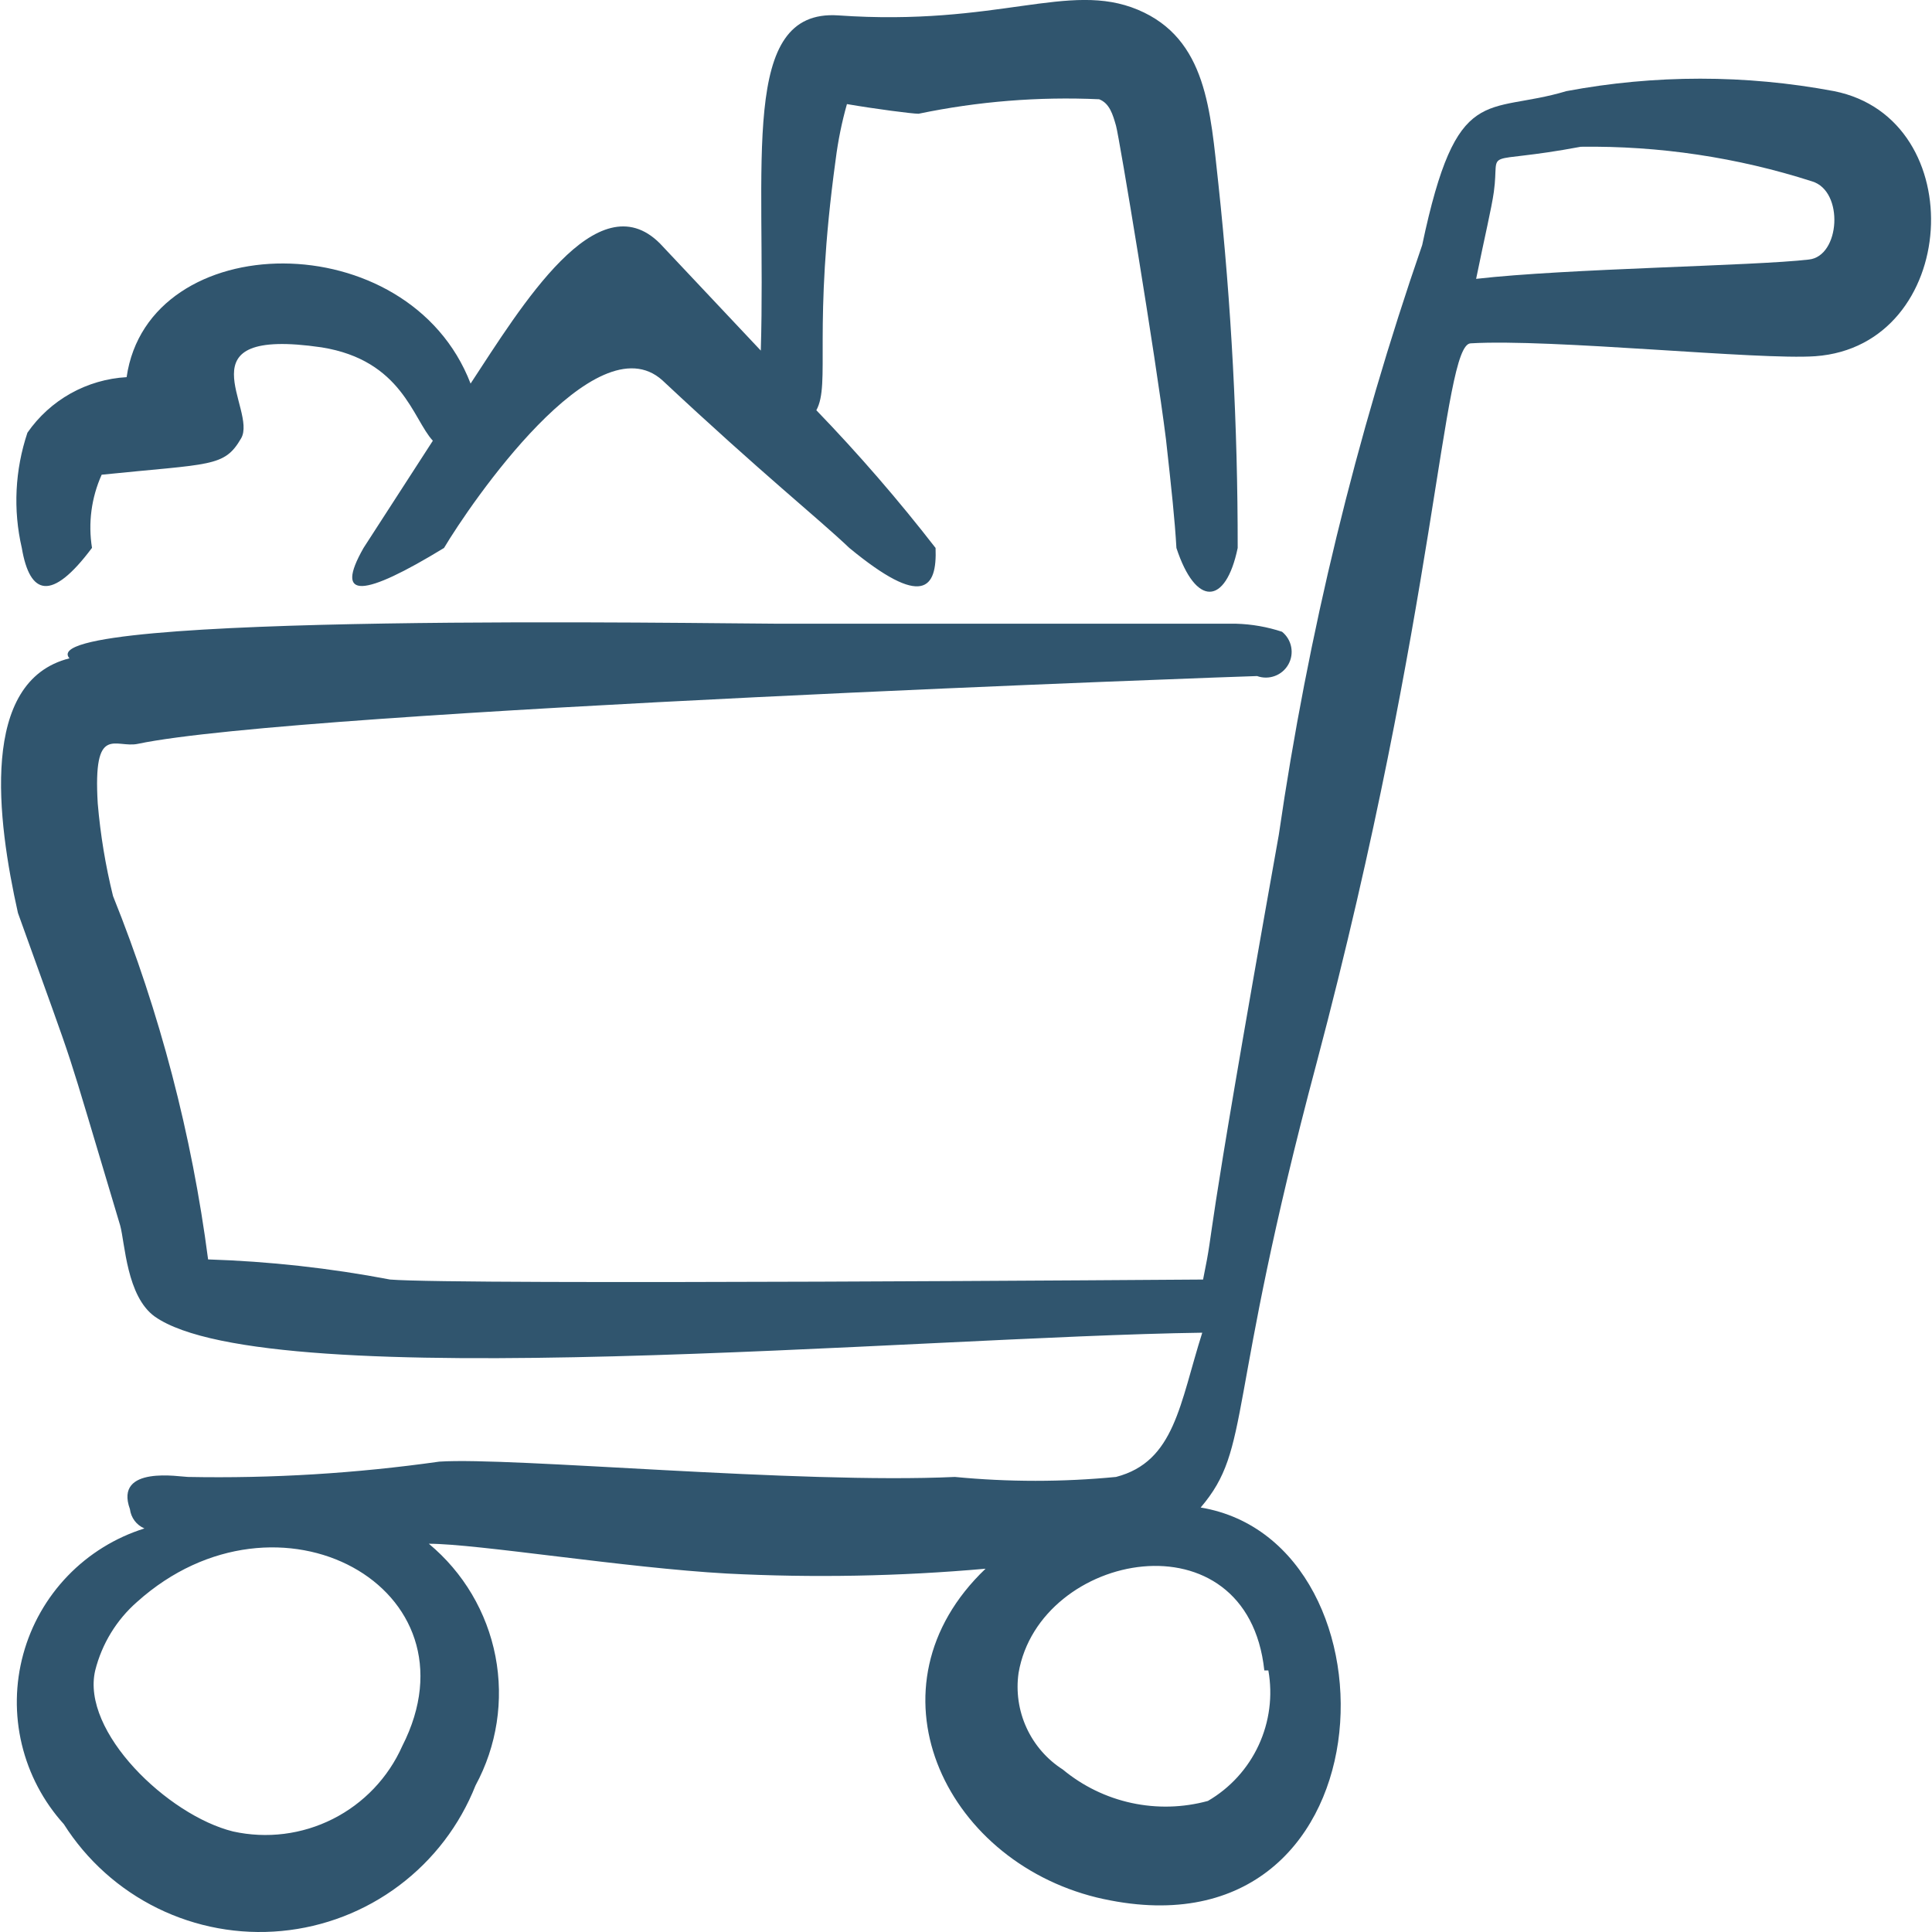 <?xml version="1.0" encoding="UTF-8"?> <svg xmlns="http://www.w3.org/2000/svg" width="80" height="80" viewBox="0 0 80 80" fill="none"><g clip-path="url(#clip0_984_27732)"><path d="M3.81 22.69C3.644 21.661 3.783 20.607 4.21 19.657C8.746 19.19 9.283 19.357 9.983 18.153C10.683 16.953 7.383 13.517 13.316 14.383C16.653 14.917 17.09 17.35 17.923 18.25L15.053 22.69C13.82 24.857 15.053 24.723 18.386 22.69C19.456 20.89 24.66 13.25 27.43 15.75C31.6 19.653 33.836 21.423 35.17 22.69C38.203 25.19 38.806 24.39 38.74 22.69C37.198 20.701 35.55 18.798 33.803 16.987C34.403 15.887 33.636 13.65 34.603 6.61C34.701 5.832 34.856 5.065 35.07 4.31C36.236 4.51 37.77 4.71 38.036 4.71C40.494 4.198 43.005 3.996 45.513 4.11C45.946 4.277 46.08 4.743 46.213 5.21C46.346 5.677 47.846 14.717 48.28 18.187C48.513 20.287 48.646 21.52 48.713 22.69C49.513 25.123 50.75 25.09 51.25 22.69C51.254 17.652 50.987 12.618 50.45 7.61C50.116 4.61 49.983 1.607 47.116 0.403C44.243 -0.797 41.343 1.103 34.703 0.637C30.6 0.37 31.736 6.743 31.503 14.517L27.326 10.08C24.726 7.48 21.59 12.68 19.486 15.883C16.92 9.213 6.143 9.38 5.243 15.617C4.429 15.663 3.636 15.894 2.924 16.292C2.212 16.691 1.601 17.246 1.136 17.917C0.62 19.457 0.536 21.11 0.903 22.69C1.236 24.657 2.136 24.923 3.806 22.69" fill="#30556E"></path><path d="M75.94 3.773C72.28 3.086 68.524 3.086 64.863 3.773C61.527 4.773 60.327 3.34 58.89 10.147C56.147 18.082 54.159 26.258 52.953 34.567C49.617 53.25 50.387 50.18 49.817 52.983C49.517 52.983 19.057 53.217 16.153 52.983C13.667 52.509 11.147 52.23 8.617 52.15C7.945 46.989 6.622 41.933 4.68 37.103C4.368 35.843 4.157 34.56 4.047 33.267C3.847 29.93 4.78 31 5.713 30.8C12.383 29.397 51.783 27.994 52.053 27.994C52.291 28.08 52.551 28.079 52.788 27.991C53.025 27.904 53.223 27.735 53.347 27.515C53.471 27.295 53.513 27.038 53.465 26.79C53.418 26.542 53.283 26.319 53.087 26.16C52.473 25.957 51.833 25.845 51.187 25.827H32.267C29.667 25.827 1.143 25.327 2.877 27.26C-0.857 28.194 -0.123 33.934 0.743 37.803C3.41 45.243 2.443 42.307 4.977 50.747C5.177 51.48 5.243 53.68 6.41 54.517C11.15 57.85 37.873 55.35 49.783 55.184C48.85 58.117 48.65 60.523 46.213 61.157C43.994 61.371 41.759 61.371 39.54 61.157C33.037 61.457 21.193 60.324 18.19 60.523C14.743 61.01 11.263 61.224 7.78 61.157C7.48 61.157 4.713 60.657 5.38 62.49C5.401 62.664 5.468 62.83 5.573 62.971C5.678 63.111 5.819 63.221 5.98 63.29C4.774 63.668 3.682 64.343 2.805 65.253C1.928 66.163 1.294 67.279 0.962 68.499C0.629 69.718 0.609 71.002 0.903 72.231C1.197 73.46 1.795 74.596 2.643 75.534C3.592 77.031 4.935 78.236 6.526 79.017C8.117 79.798 9.893 80.124 11.657 79.958C13.421 79.793 15.106 79.142 16.523 78.079C17.941 77.016 19.037 75.581 19.69 73.933C20.576 72.299 20.867 70.408 20.515 68.582C20.162 66.757 19.188 65.111 17.757 63.923C19.757 63.923 25.897 64.924 30.1 65.157C33.67 65.34 37.249 65.273 40.81 64.957C35.703 69.83 39.043 77.004 45.41 78.57C57.723 81.504 58.323 63.857 49.717 62.423C51.85 59.923 50.717 58.254 54.52 44.007C59.523 25.127 59.723 14.284 60.893 14.217C64.227 14.017 72.837 14.917 75.17 14.75C81.143 14.317 81.68 4.91 75.94 3.773ZM16.657 72.3C16.076 73.607 15.061 74.674 13.784 75.318C12.507 75.963 11.047 76.146 9.65 75.837C6.95 75.17 3.343 71.704 3.943 69.167C4.22 68.067 4.823 67.077 5.677 66.33C11.517 61.093 19.99 65.76 16.657 72.3ZM52.52 69.17C52.706 70.219 52.566 71.299 52.118 72.266C51.671 73.232 50.937 74.038 50.017 74.573C48.985 74.855 47.9 74.883 46.855 74.657C45.809 74.431 44.834 73.956 44.01 73.273C43.352 72.853 42.83 72.251 42.505 71.541C42.18 70.832 42.066 70.043 42.177 69.27C43.043 64.23 51.65 62.597 52.353 69.17H52.52ZM74.9 10.747C72.633 11.014 64.893 11.114 61.123 11.547C61.49 9.747 61.757 8.647 61.857 7.947C62.123 6.01 61.19 6.877 65.457 6.077C68.706 6.033 71.94 6.517 75.033 7.51C76.367 7.91 76.2 10.614 74.9 10.747Z" fill="#30556E"></path></g><defs><clipPath id="clip0_984_27732"><rect width="80" height="80" fill="white"></rect></clipPath></defs></svg> 